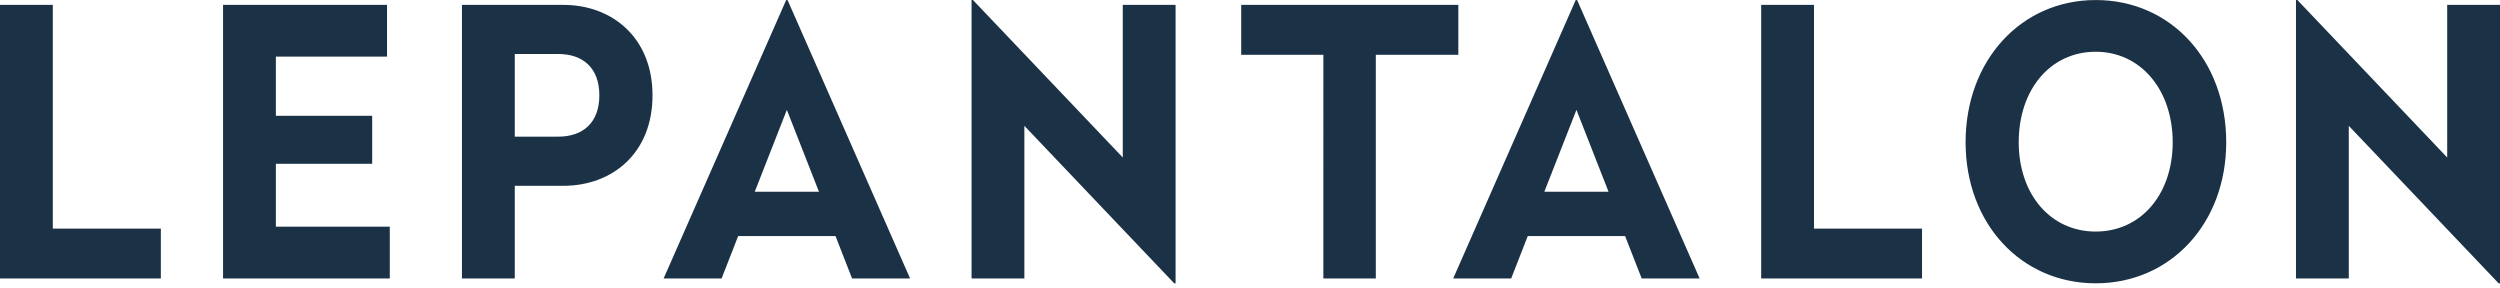<svg viewBox="0 0 512 59" fill="none" height="59" width="512" xmlns="http://www.w3.org/2000/svg"><path d="M10.816 46.82h22.126v10.215H0V1.002h10.816V46.82ZM79.263 11.593H56.498v12.118h19.724v9.832H56.499v12.885h23.33v10.599H45.683V.994h33.581v10.6ZM133.635 19.523c0 11.89-8.268 18.529-18.242 18.529h-9.967v18.983H94.609V1.002h20.784c9.894 0 18.242 6.63 18.242 18.529v-.008Zm-28.209-8.462v16.924h8.907c5.016 0 8.413-2.818 8.413-8.462s-3.39-8.462-8.413-8.462h-8.907ZM186.381 57.035h-11.876l-3.39-8.69h-19.941l-3.39 8.69h-11.877L161.01.008h.283l25.095 57.027h-.007Zm-31.81-17.762h13.154l-6.577-16.775-6.577 16.775ZM240.759 58.021h-.283L209.792 25.77v31.257h-10.817V0h.283l30.685 32.251V.994h10.816v57.027ZM298.666 11.218h-16.899v45.817h-10.744V11.218h-16.827V1.002h44.47v10.216ZM348.094 57.035h-11.876l-3.397-8.69H312.88l-3.39 8.69h-11.876L322.709.008h.283l25.095 57.027h.007Zm-31.81-17.762h13.147l-6.577-16.775-6.577 16.775h.007ZM371.505 46.82h22.127v10.215h-32.943V1.002h10.816V46.82ZM455.93 29.128c0 16.697-11.455 28.893-26.721 28.893s-26.656-12.196-26.656-28.893c0-16.697 11.31-29.12 26.656-29.12 15.346 0 26.721 12.274 26.721 29.12Zm-42.495 0c0 10.67 6.504 18.294 15.767 18.294 9.262 0 15.767-7.624 15.767-18.294 0-10.67-6.505-18.529-15.767-18.529-9.263 0-15.767 7.703-15.767 18.53ZM512 58.021h-.283L481.032 25.77v31.257h-10.816V0h.283l30.685 32.251V.994H512v57.027Z" fill="#1B3146"></path></svg>